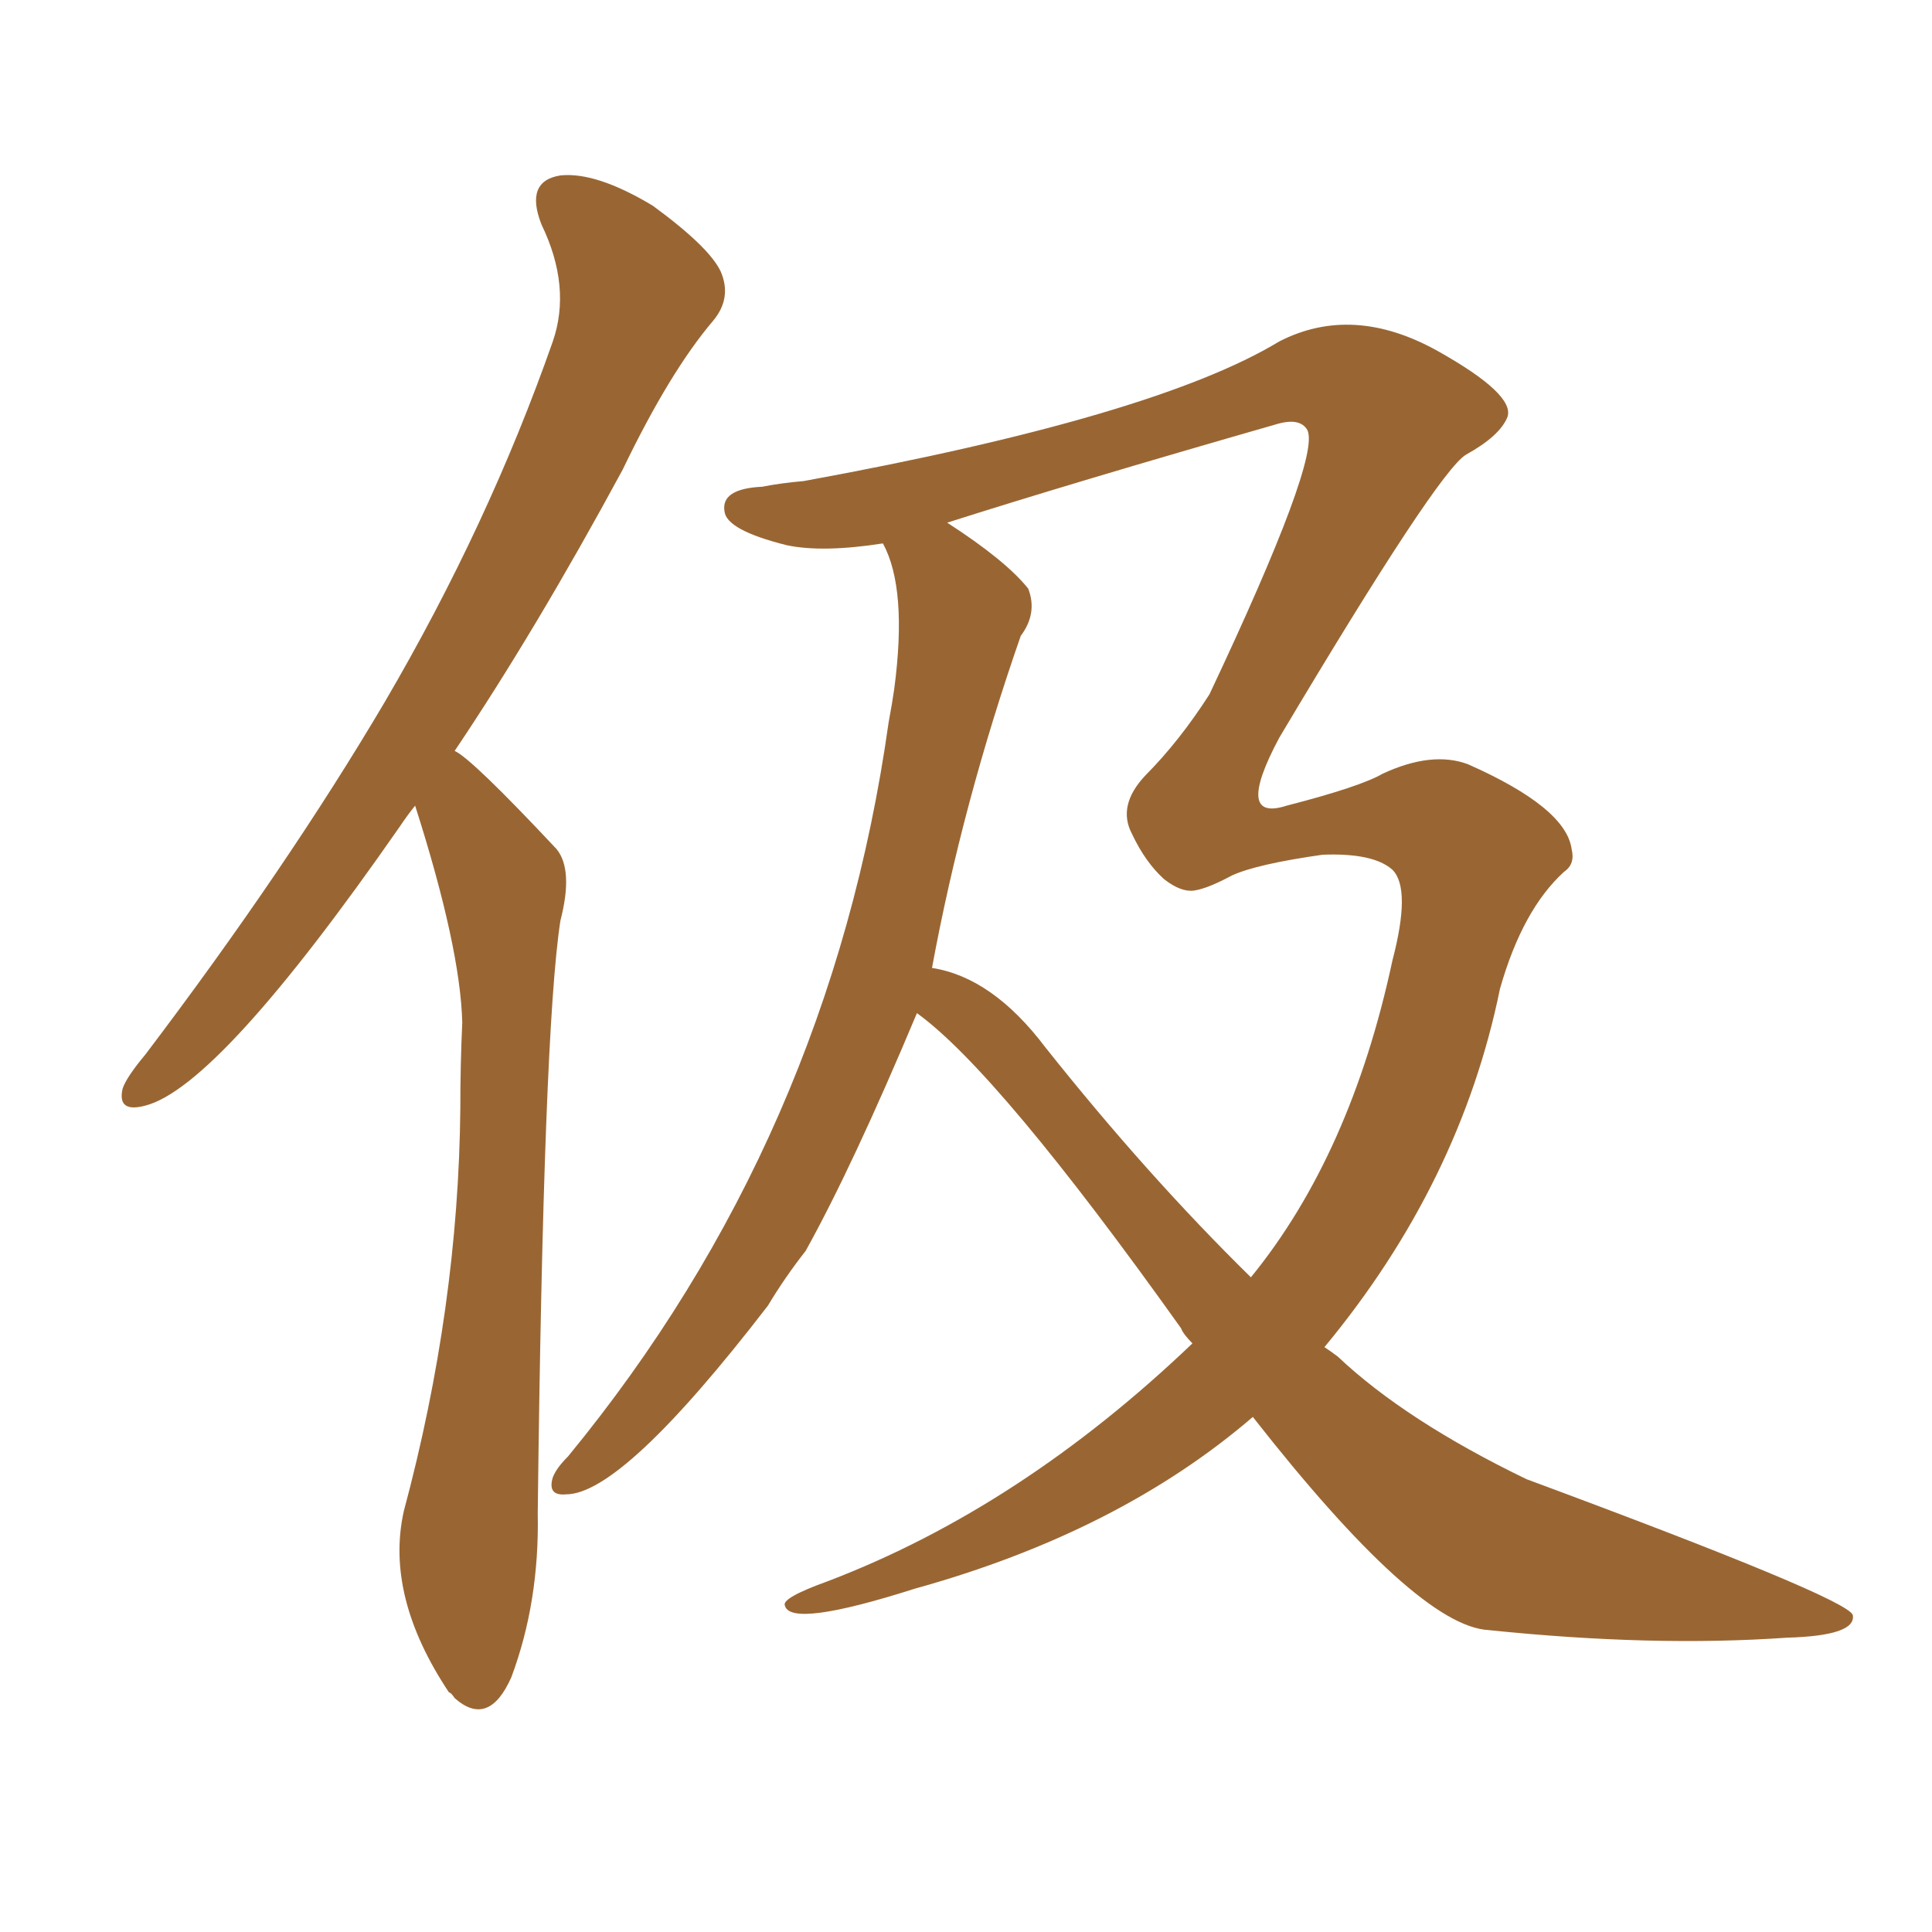 <svg xmlns="http://www.w3.org/2000/svg" xmlns:xlink="http://www.w3.org/1999/xlink" width="150" height="150"><path fill="#996633" padding="10" d="M32.23 62.55L32.23 62.55Q31.64 63.28 31.05 64.16L31.05 64.16Q16.99 84.38 11.28 85.84L11.28 85.84Q9.08 86.43 9.52 84.52L9.52 84.52Q9.81 83.64 11.28 81.88L11.28 81.88Q22.27 67.38 29.88 54.49L29.88 54.49Q37.94 40.72 42.92 26.51L42.92 26.51Q44.38 22.27 42.04 17.43L42.04 17.43Q40.72 14.06 43.51 13.62L43.51 13.62Q46.29 13.33 50.68 15.97L50.68 15.97Q55.08 19.19 55.96 21.09L55.96 21.09Q56.84 23.14 55.37 24.90L55.37 24.90Q52.00 28.86 48.34 36.47L48.34 36.47Q41.60 48.93 35.30 58.30L35.30 58.30Q36.62 58.89 43.21 65.92L43.21 65.92Q44.53 67.53 43.51 71.48L43.51 71.48Q42.19 79.98 41.75 117.48L41.75 117.48Q41.89 124.37 39.70 130.22L39.70 130.22Q37.94 134.18 35.30 131.84L35.30 131.84Q35.01 131.40 34.86 131.40L34.86 131.40Q29.88 123.93 31.35 117.33L31.35 117.33Q35.60 101.51 35.74 85.99L35.74 85.99Q35.74 82.62 35.89 79.39L35.89 79.39Q35.74 73.54 32.23 62.55ZM71.19 78.66L71.19 78.66Q66.21 90.53 62.55 97.12L62.55 97.12Q60.94 99.17 59.62 101.37L59.62 101.37Q48.34 116.02 43.95 116.02L43.95 116.02Q42.48 116.16 42.92 114.70L42.92 114.70Q43.21 113.96 44.09 113.09L44.09 113.09Q64.45 88.33 68.99 56.10L68.99 56.10Q69.29 54.49 69.43 53.47L69.43 53.47Q70.46 45.70 68.55 42.19L68.55 42.19Q63.87 42.92 61.08 42.33L61.08 42.33Q56.40 41.16 56.25 39.70L56.25 39.70Q55.96 37.94 59.18 37.79L59.18 37.79Q60.64 37.50 62.40 37.35L62.40 37.35Q89.65 32.37 99.32 26.51L99.32 26.51Q105.03 23.58 111.62 27.25L111.62 27.25Q117.63 30.62 117.04 32.37L117.04 32.37Q116.46 33.84 113.82 35.30L113.82 35.30Q111.62 36.62 99.32 57.28L99.32 57.28Q95.80 63.87 99.90 62.55L99.90 62.55Q105.62 61.08 107.37 60.06L107.37 60.06Q111.18 58.30 113.96 59.33L113.96 59.33Q121.58 62.70 122.02 65.92L122.02 65.92Q122.31 67.09 121.44 67.68L121.44 67.68Q118.21 70.61 116.46 76.76L116.46 76.76Q113.38 91.85 102.83 104.59L102.83 104.59Q103.27 104.88 103.86 105.32L103.86 105.32Q109.13 110.30 118.51 114.84L118.51 114.84Q143.41 124.07 143.85 125.39L143.85 125.39Q144.14 127.00 138.72 127.15L138.72 127.15Q128.32 127.88 115.58 126.56L115.58 126.56Q110.01 126.27 97.27 110.01L97.27 110.01Q86.87 118.95 71.04 123.34L71.04 123.34Q61.38 126.42 60.94 124.66L60.94 124.66Q60.64 124.07 64.31 122.75L64.31 122.75Q79.25 117.04 92.58 104.30L92.58 104.30Q91.85 103.56 91.70 103.13L91.70 103.13Q77.49 83.20 71.19 78.66ZM81.15 81.30L81.15 81.30L81.15 81.30Q89.06 91.26 97.12 99.17L97.12 99.17Q104.88 89.65 108.11 74.56L108.11 74.56Q109.57 68.99 108.11 67.53L108.11 67.53Q106.64 66.21 102.69 66.36L102.69 66.36Q97.56 67.09 95.65 67.97L95.65 67.97Q93.75 68.99 92.72 69.14L92.72 69.14Q91.70 69.29 90.38 68.26L90.38 68.26Q88.92 66.94 87.89 64.75L87.89 64.75Q86.72 62.55 88.92 60.21L88.92 60.21Q91.55 57.57 93.90 53.91L93.90 53.91Q102.54 35.60 101.51 33.40L101.51 33.40Q100.93 32.37 99.02 32.96L99.02 32.96Q83.20 37.50 73.54 40.58L73.54 40.58Q78.08 43.51 79.83 45.70L79.83 45.70Q80.57 47.61 79.25 49.37L79.25 49.37Q74.71 62.40 72.36 75.15L72.36 75.15Q77.05 75.88 81.15 81.30Z"/></svg>